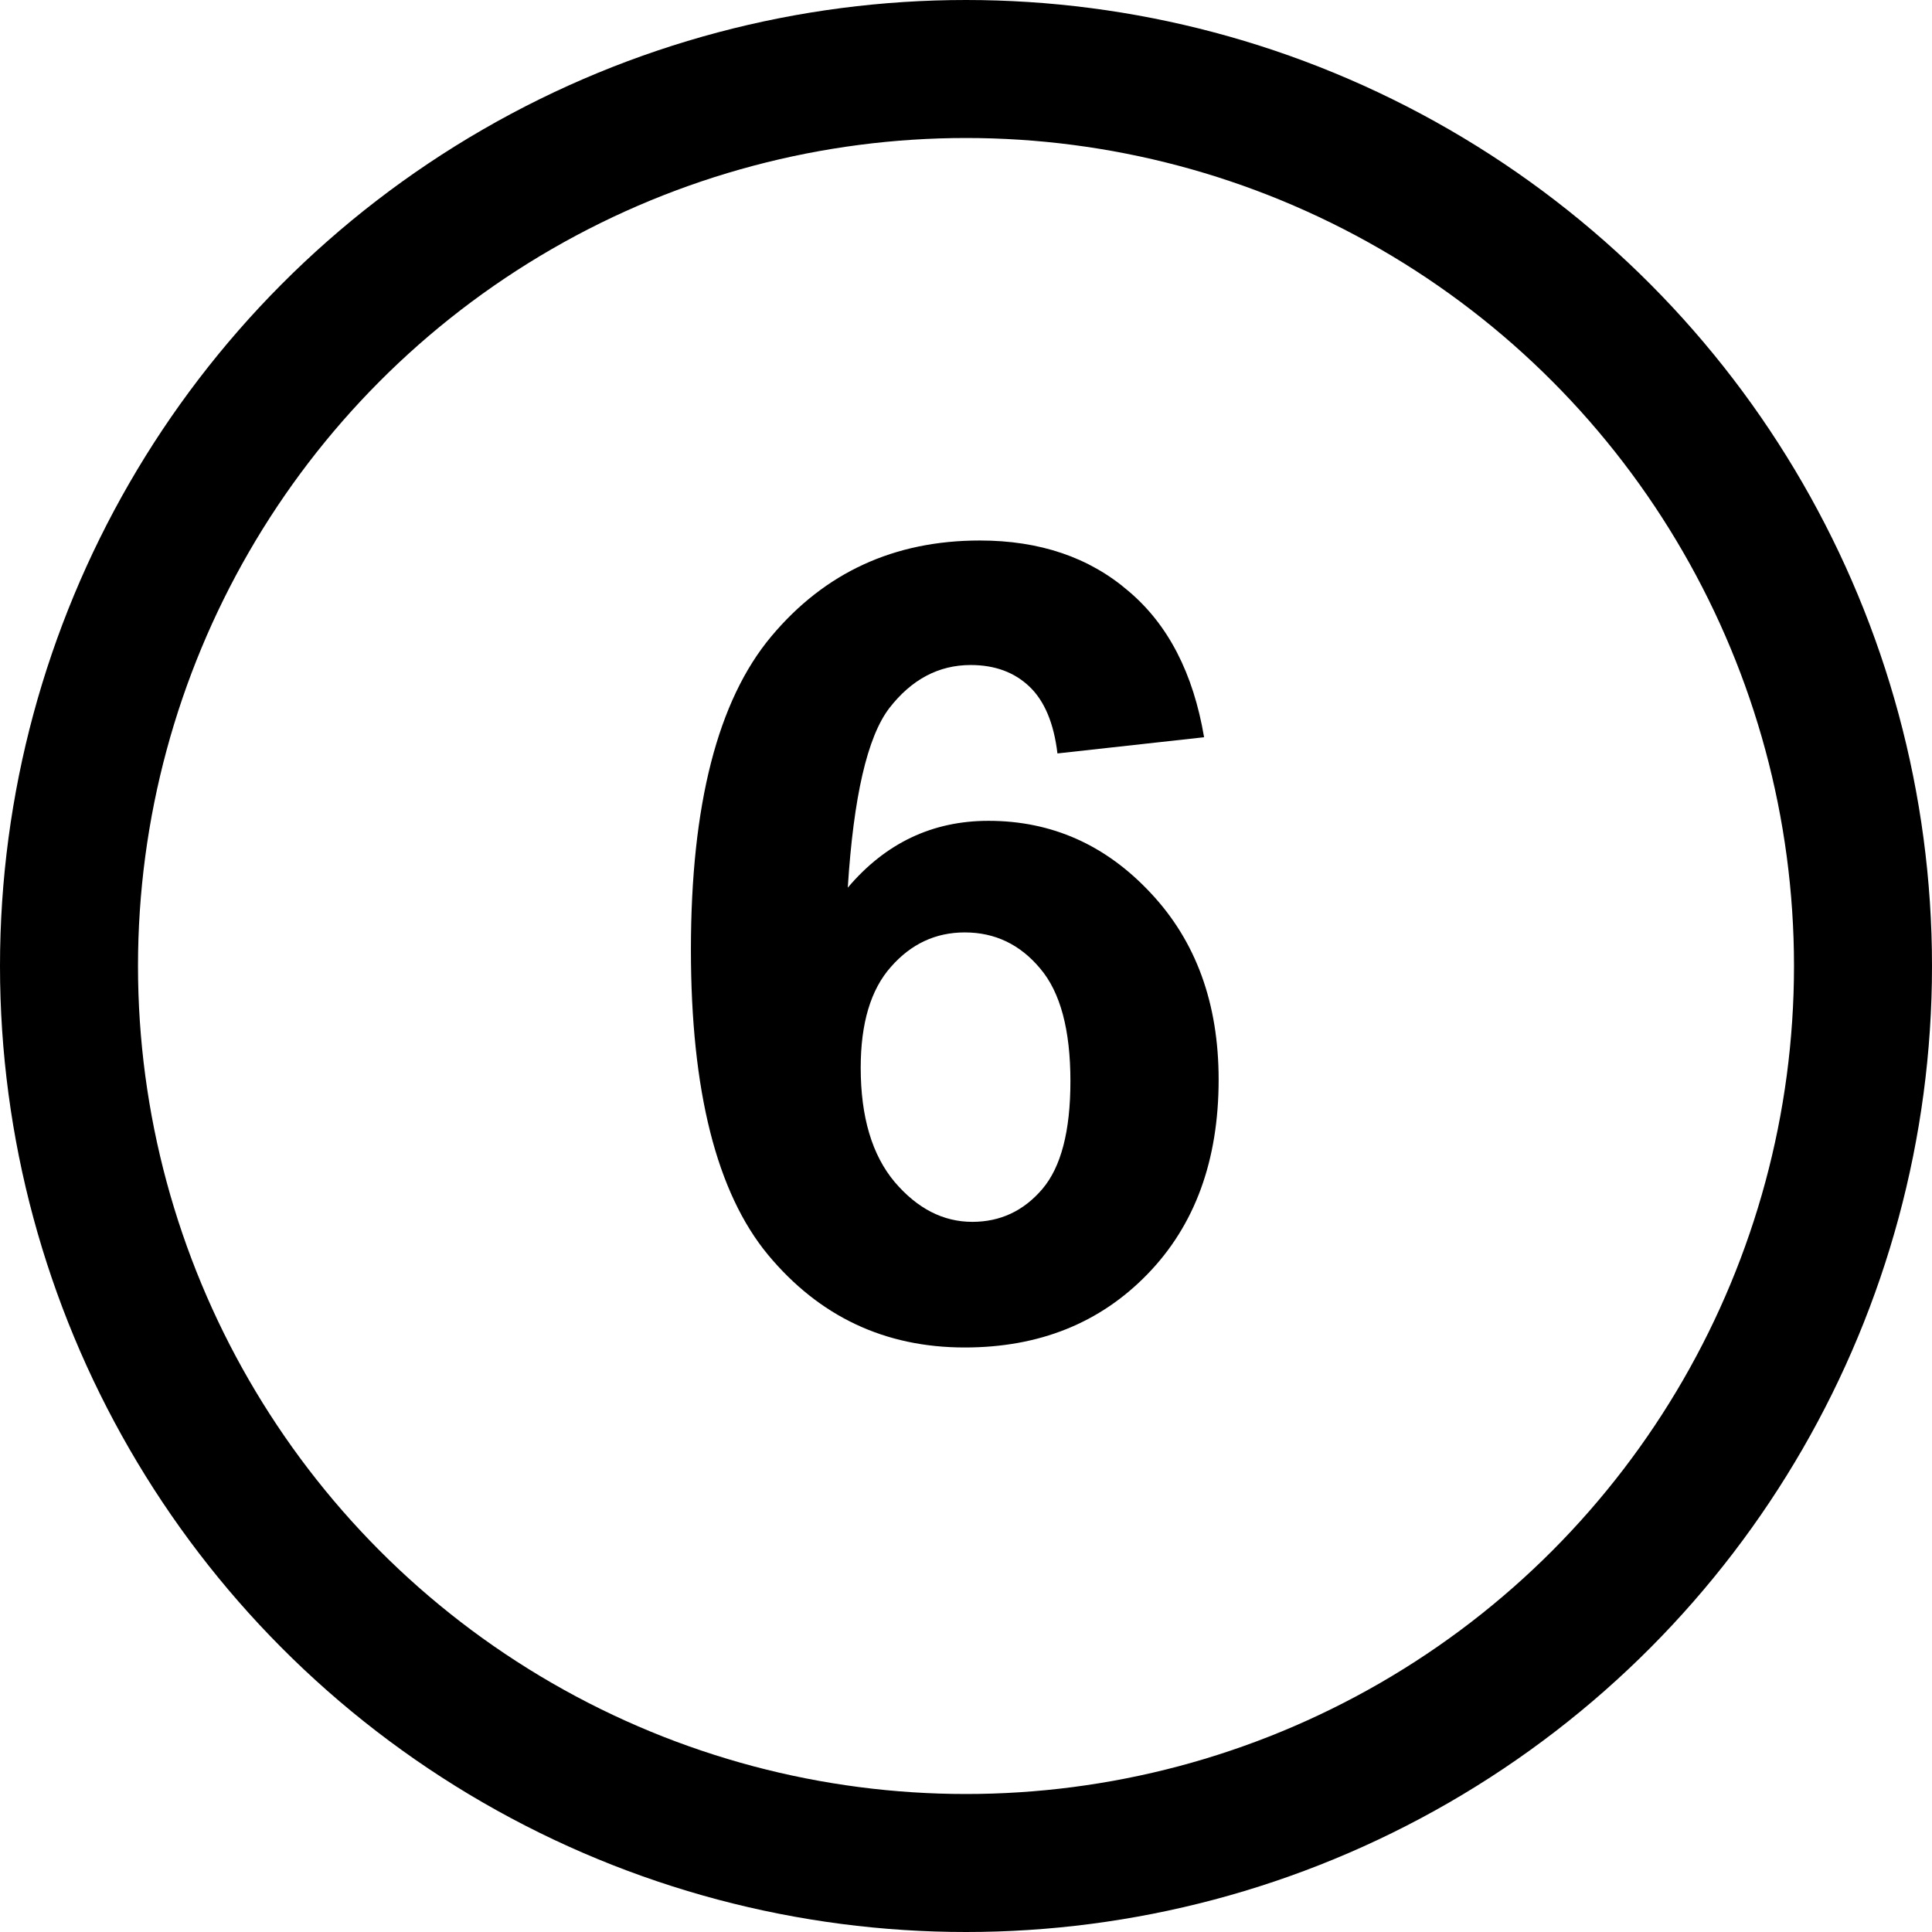 <?xml version="1.0" encoding="UTF-8"?> <svg xmlns="http://www.w3.org/2000/svg" width="42" height="42" viewBox="0 0 42 42" fill="none"> <circle cx="21" cy="21" r="19.5" stroke="black" stroke-width="3"></circle> <path d="M26.176 16.027L22.988 16.379C22.91 15.723 22.707 15.238 22.379 14.926C22.051 14.613 21.625 14.457 21.102 14.457C20.406 14.457 19.816 14.77 19.332 15.395C18.855 16.02 18.555 17.32 18.43 19.297C19.25 18.328 20.27 17.844 21.488 17.844C22.863 17.844 24.039 18.367 25.016 19.414C26 20.461 26.492 21.812 26.492 23.469C26.492 25.227 25.977 26.637 24.945 27.699C23.914 28.762 22.59 29.293 20.973 29.293C19.238 29.293 17.812 28.621 16.695 27.277C15.578 25.926 15.02 23.715 15.02 20.645C15.02 17.496 15.602 15.227 16.766 13.836C17.93 12.445 19.441 11.75 21.301 11.75C22.605 11.75 23.684 12.117 24.535 12.852C25.395 13.578 25.941 14.637 26.176 16.027ZM18.711 23.211C18.711 24.281 18.957 25.109 19.449 25.695C19.941 26.273 20.504 26.562 21.137 26.562C21.746 26.562 22.254 26.324 22.66 25.848C23.066 25.371 23.27 24.59 23.27 23.504C23.27 22.387 23.051 21.57 22.613 21.055C22.176 20.531 21.629 20.27 20.973 20.27C20.34 20.27 19.805 20.52 19.367 21.02C18.93 21.512 18.711 22.242 18.711 23.211Z" fill="black"></path> </svg> 